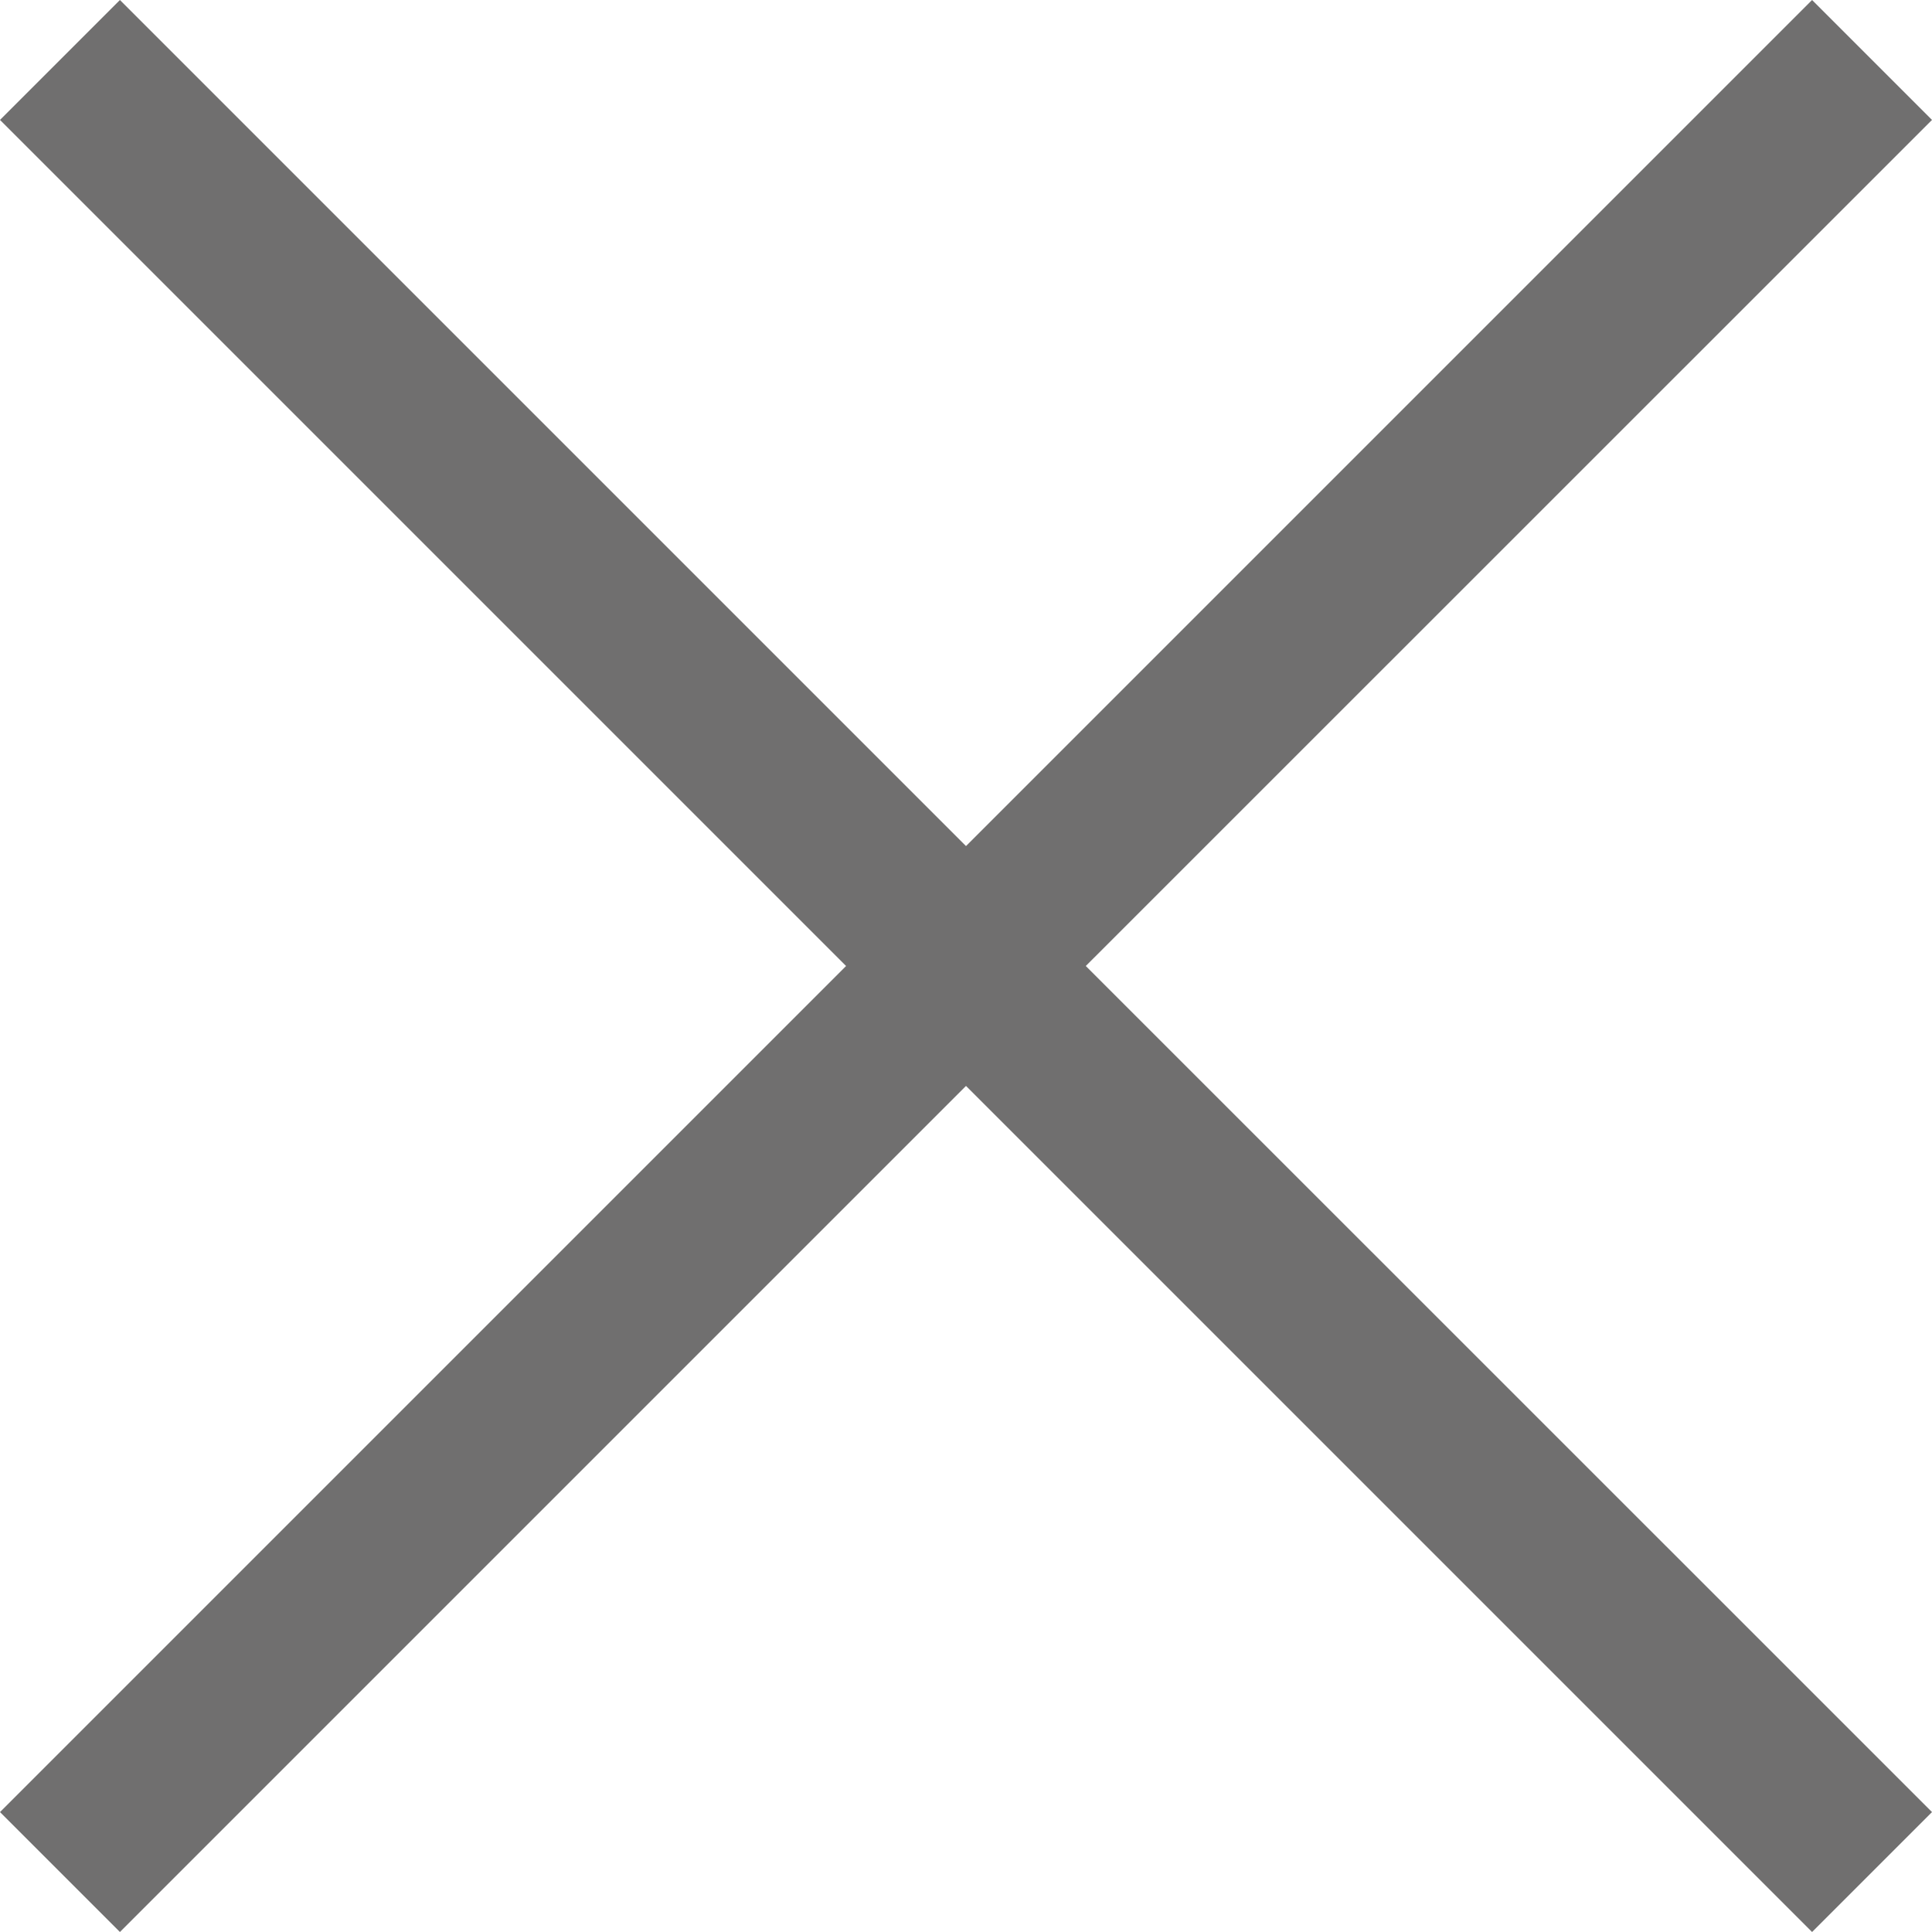 <svg xmlns="http://www.w3.org/2000/svg" width="13" height="13" viewBox="0 0 13 13">
    <path fill="#706F6F" fill-rule="evenodd" d="M12.193 0L6.5 5.693.807 0 0 .807 5.693 6.5 0 12.193.807 13 6.5 7.307 12.193 13l.807-.807L7.306 6.5 13 .807z"/>
</svg>
